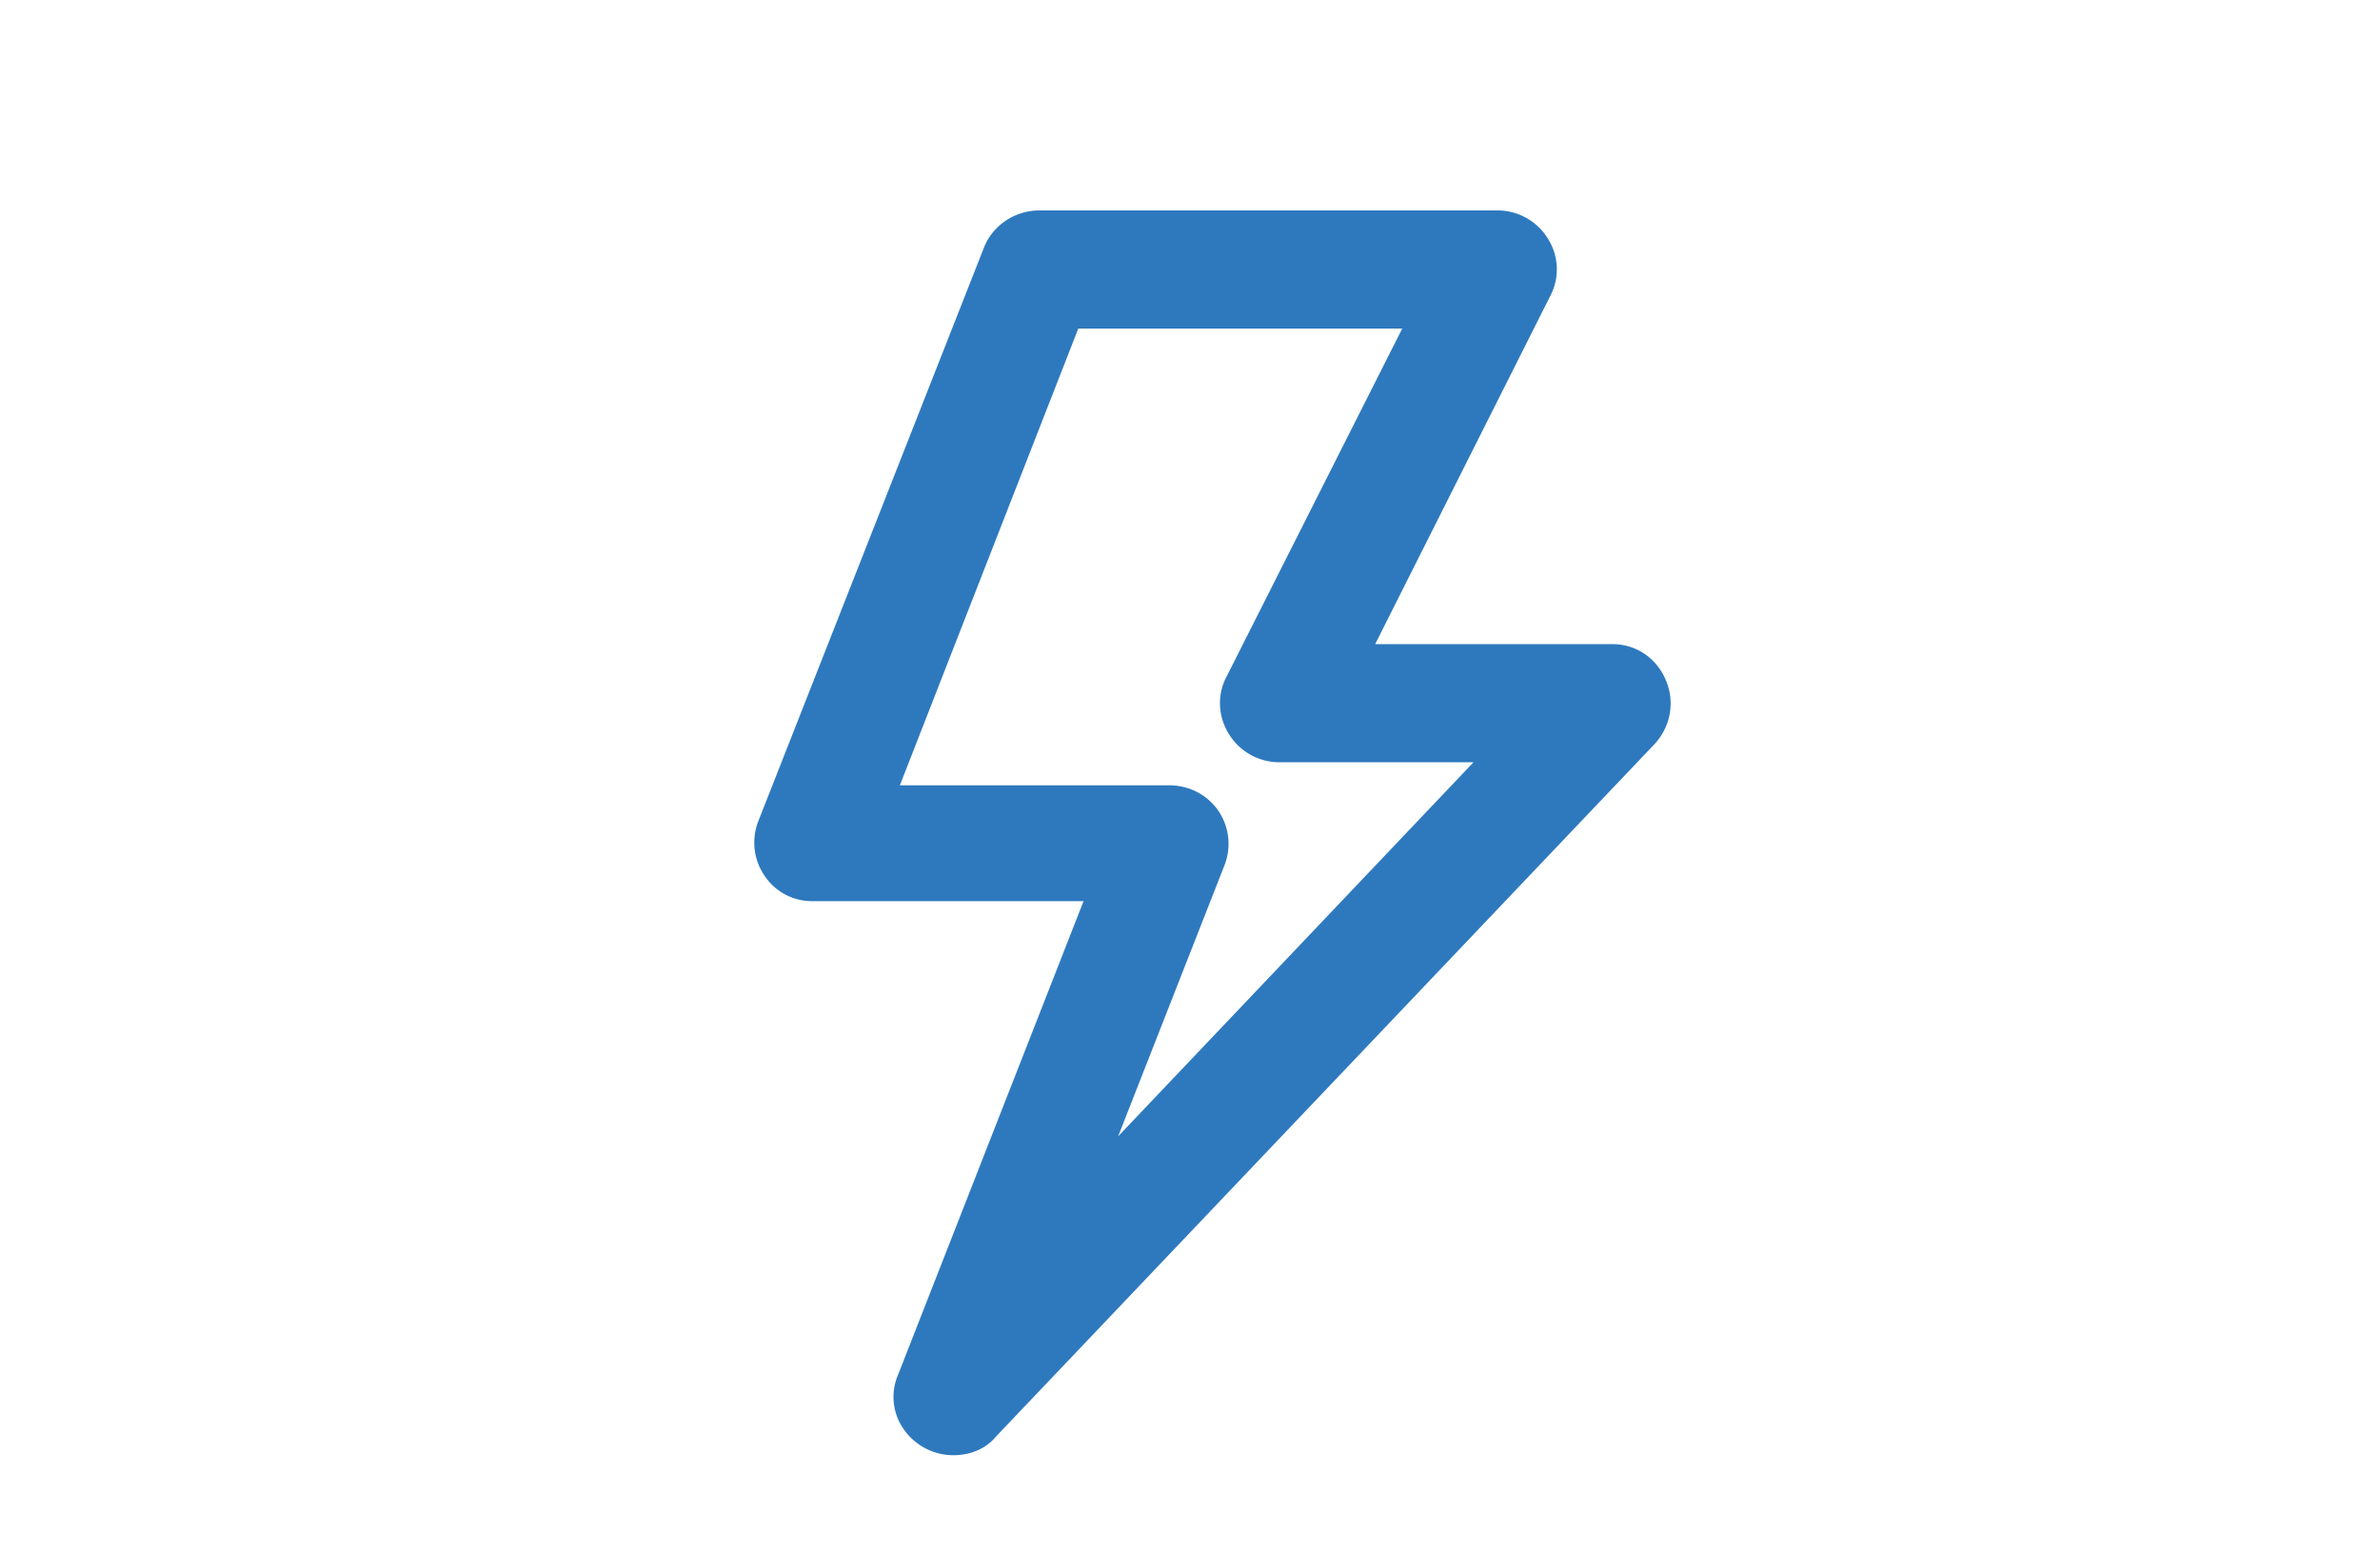 <svg xmlns="http://www.w3.org/2000/svg" width="72" height="47"  xmlns:v="https://vecta.io/nano"><path fill="#2e79be" d="M48.78 19.482h-7.178L46.89 8.968a1.73 1.73 0 0 0-.046-1.723 1.79 1.79 0 0 0-1.548-.88H31.44c-.75 0-1.427.466-1.684 1.15L22.94 24.838c-.216.553-.141 1.178.2 1.664.323.477.864.76 1.44.754h8.2l-5.604 14.305c-.35.801-.055 1.705.704 2.178a1.8 1.8 0 0 0 .969.275c.506 0 .977-.199 1.267-.549l19.938-20.96c.497-.538.624-1.3.33-1.96-.287-.655-.901-1.063-1.604-1.063zM33.826 34.369l3.218-8.201a1.77 1.77 0 0 0-.187-1.646c-.336-.488-.882-.77-1.5-.77h-8.134L32.62 9.938h9.8l-5.306 10.511c-.292.541-.275 1.187.045 1.723a1.79 1.79 0 0 0 1.55.883h5.868L33.826 34.369z"/></svg>